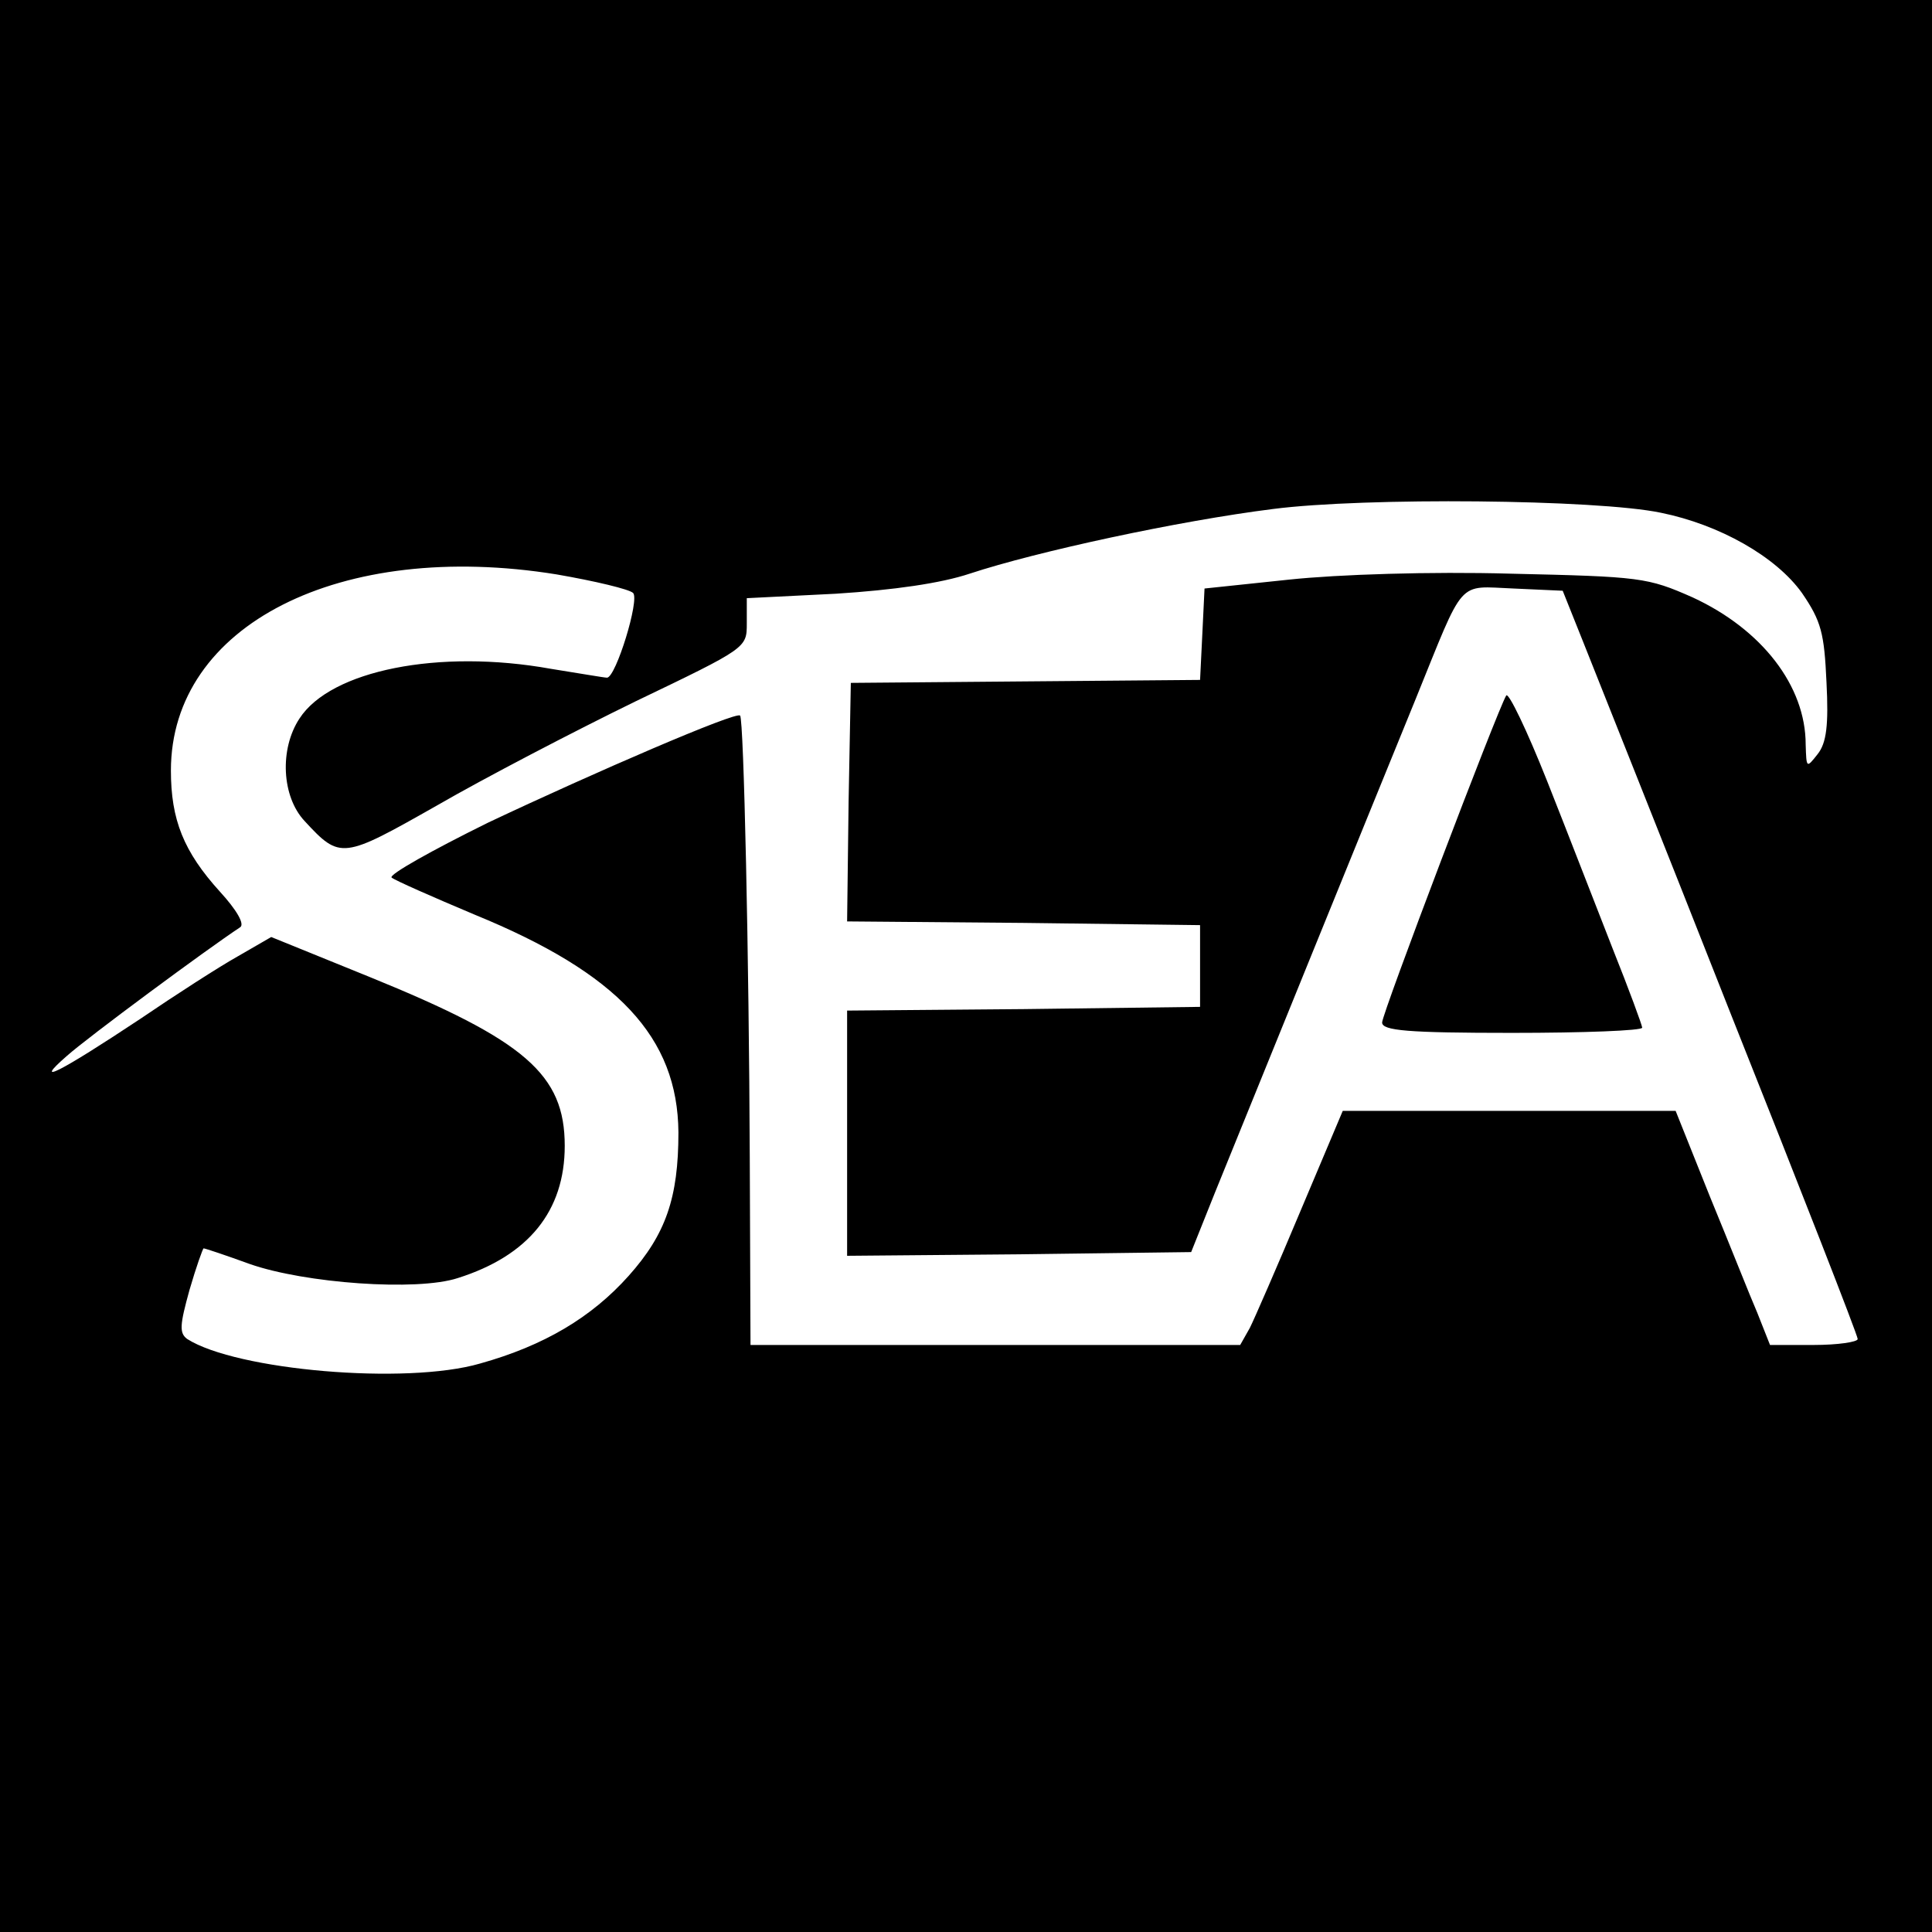 <svg version="1" xmlns="http://www.w3.org/2000/svg" width="346.667" height="346.667" viewBox="0 0 260 260"><path d="M0 130v130h260V0H0v130zm223.5-61c7.9 1.6 15.5 5.9 19 10.8 2.6 3.8 3 5.4 3.3 12 .3 5.8 0 8.2-1.2 9.7-1.5 1.9-1.5 1.9-1.6-1.3 0-7.9-5.9-15.5-15.2-19.8-6.1-2.7-7-2.8-24.6-3.2-10.6-.3-23.1.1-29.7.8l-11.4 1.2-.3 6.2-.3 6.1-23.5.2-23.5.2-.3 16-.2 16.1 23.7.2 23.8.3v11l-23.7.3-23.8.2v33l23.1-.2 23.2-.3 3.2-8c3.9-9.6 20.5-50.5 27-66.4 6.7-16.5 5.5-15.2 13.2-14.9l6.6.3 2.8 7c1.5 3.8 10.5 26.3 19.8 49.9 9.4 23.6 17.1 43.3 17.1 43.8 0 .4-2.7.8-5.9.8h-5.9l-1.7-4.3c-1-2.3-3.8-9.4-6.4-15.7l-4.6-11.5h-44.8L175 163c-3.1 7.4-6.2 14.5-6.8 15.7l-1.3 2.3H101l-.1-25.3c-.1-26.7-.8-58.9-1.3-59.4-.5-.6-19.5 7.6-33.9 14.4-7.5 3.7-13.4 7-13 7.4.5.4 5.5 2.6 11.2 5 19.3 7.9 27.3 16.5 27.4 29.3 0 8.8-1.7 13.7-6.7 19.3-5 5.6-11.4 9.4-20 11.8-10 2.9-32.8.9-39.4-3.3-1.1-.8-1-1.9.3-6.6.9-3.1 1.8-5.6 1.9-5.6.2 0 2.9.9 6.2 2.1 7.4 2.6 22.5 3.7 28 1.9 9.5-3 14.4-9 14.4-17.8 0-9.6-5.3-14.2-26.2-22.7l-13.3-5.4-4.5 2.6c-2.5 1.4-8.4 5.2-13.1 8.4-11 7.3-14.6 9.1-9.9 5 2.8-2.5 18.9-14.4 23.3-17.3.7-.4-.5-2.4-2.7-4.8-4.9-5.4-6.6-9.7-6.6-16.3 0-19.6 22.8-31.1 51.9-26.4 5.2.9 9.8 2 10.3 2.5.9.9-2.3 11.3-3.5 11.4-.4 0-3.8-.6-7.6-1.2-15-2.7-29.6.2-33.8 6.7-2.7 4.1-2.4 10.5.7 13.8 4.8 5.2 5.1 5.1 17.8-2.1 6.4-3.7 18.5-10 26.7-14 15-7.2 15-7.2 15-10.5v-3.4l12-.6c7.8-.5 14.1-1.4 18-2.7 9.1-3 28.1-7.1 40.8-8.7 12.4-1.6 43.6-1.3 52.2.5z"/><path d="M202.7 93.6c-1.2 2-16.7 42.8-16.7 44 0 1.1 3.4 1.4 17.5 1.4 9.6 0 17.5-.3 17.5-.7 0-.3-1.8-5.2-4-10.7-2.2-5.6-6.1-15.7-8.8-22.5-2.7-6.8-5.2-12-5.5-11.5z"/></svg>